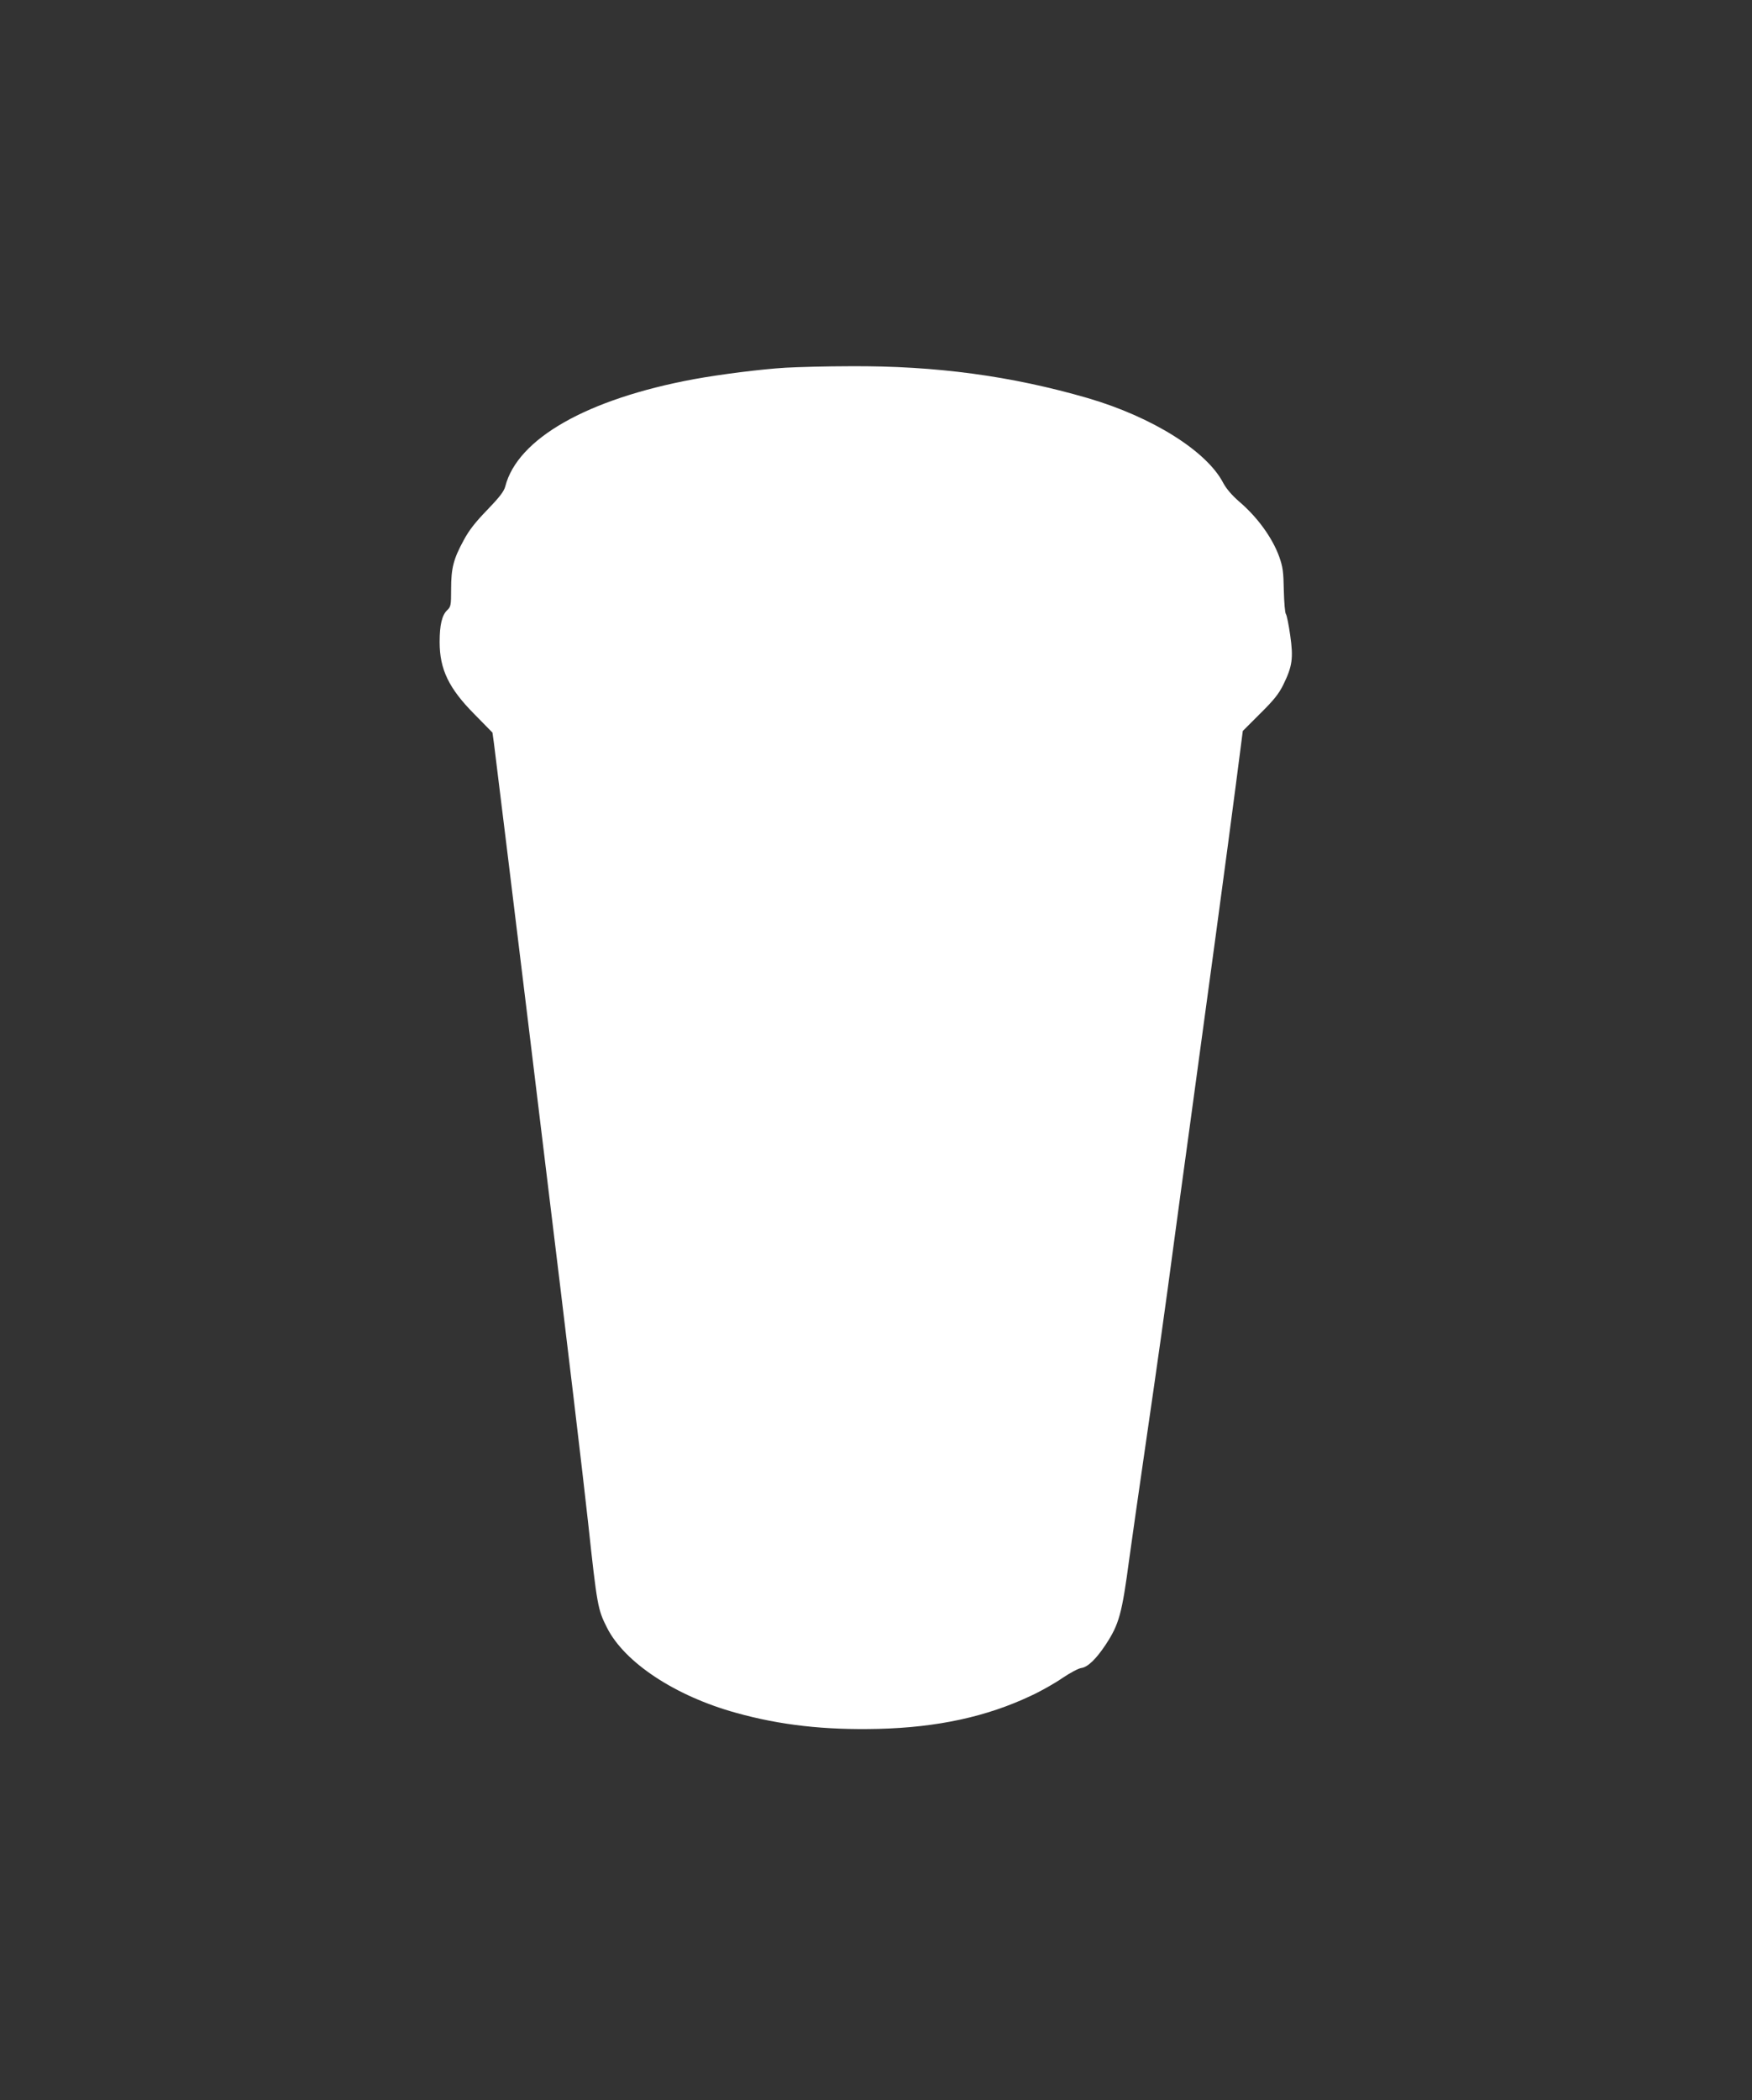 <?xml version="1.0" standalone="no"?>
<!DOCTYPE svg PUBLIC "-//W3C//DTD SVG 20010904//EN"
 "http://www.w3.org/TR/2001/REC-SVG-20010904/DTD/svg10.dtd">
<svg version="1.0" xmlns="http://www.w3.org/2000/svg"
 width="1068pt" height="1280pt" viewBox="0 0 1068 1280"
 preserveAspectRatio="xMidYMid meet">
<rect x="0" y="0" width="1068" height="1280" fill="#333333" stroke="none"/>
<g transform="translate(0,1280) scale(0.1,-0.1)"
fill="#ffffff" stroke="none">
<path d="M4790 10559 c-151 -9 -401 -41 -560 -70 -652 -121 -1076 -363 -1150
-654 -8 -30 -34 -64 -109 -142 -73 -75 -112 -125 -144 -185 -63 -115 -77 -171
-77 -298 0 -100 -2 -108 -24 -129 -32 -30 -46 -91 -46 -194 0 -167 56 -283
214 -442 l108 -110 9 -65 c12 -92 148 -1205 209 -1705 28 -231 75 -620 105
-865 141 -1154 229 -1896 260 -2180 55 -509 59 -529 115 -640 107 -213 417
-417 786 -519 272 -76 544 -106 869 -98 359 9 660 74 930 202 61 28 147 77
193 109 46 31 97 58 114 60 38 5 89 53 148 142 82 125 99 186 144 524 13 96
56 396 95 665 82 564 125 868 181 1290 22 165 63 462 90 660 92 670 242 1778
284 2105 l42 325 105 105 c84 83 114 120 142 177 55 112 62 162 42 301 -9 64
-21 122 -26 129 -6 6 -11 71 -13 145 -2 114 -6 143 -28 205 -42 116 -133 241
-243 335 -46 40 -79 79 -98 114 -100 194 -433 403 -827 518 -466 135 -925 197
-1445 194 -143 0 -321 -5 -395 -9z"/>
</g>
</svg>

